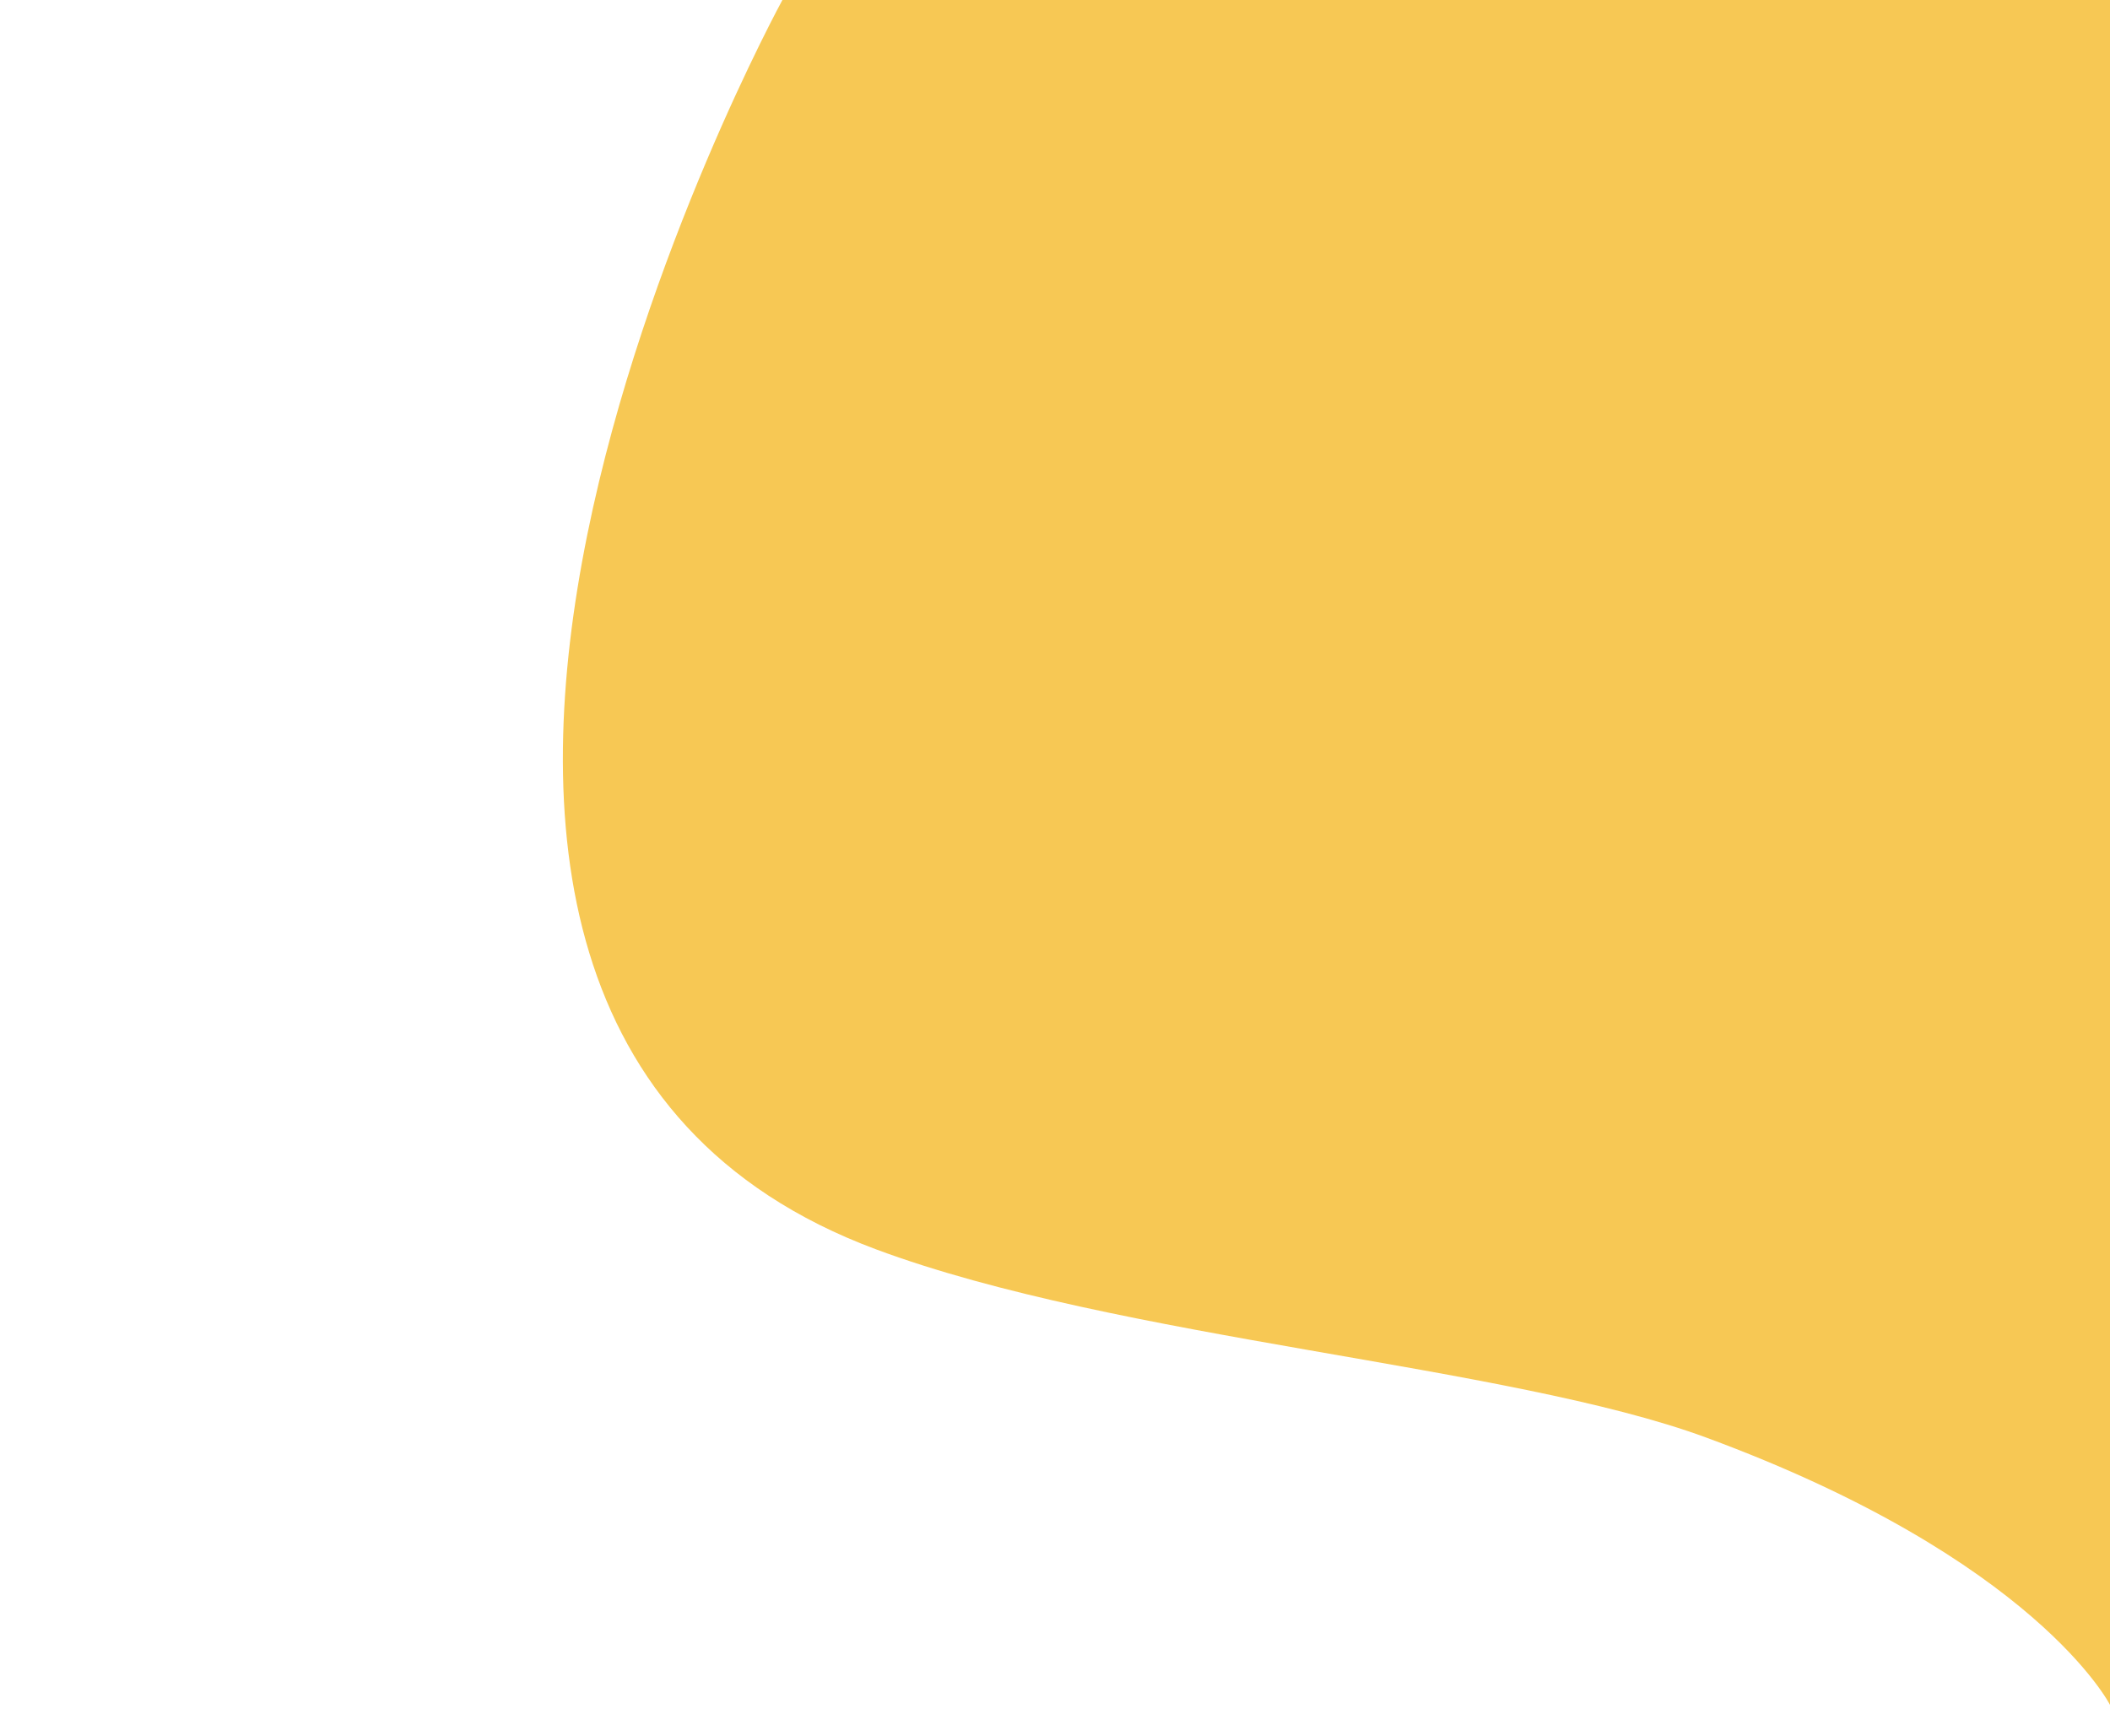 <?xml version="1.0" encoding="UTF-8"?> <svg xmlns="http://www.w3.org/2000/svg" xmlns:xlink="http://www.w3.org/1999/xlink" width="418" height="344" viewBox="0 0 418 344"><defs><clipPath id="clip-path"><rect id="Rectangle_1639" data-name="Rectangle 1639" width="418" height="344" transform="translate(948 768)" fill="#fff" stroke="#707070" stroke-width="1"></rect></clipPath></defs><g id="Groupe_de_masques_11" data-name="Groupe de masques 11" transform="translate(-948 -768)" clip-path="url(#clip-path)"><path id="Tracé_450" data-name="Tracé 450" d="M35.26,0h263V337.765s-14.623-28.847-80-52.963c-39.124-14.432-116.4-19.391-164.453-37.286C-73.99,199.922,35.26,0,35.26,0Z" transform="translate(1067.74 768)" fill="#f7c854"></path></g></svg> 